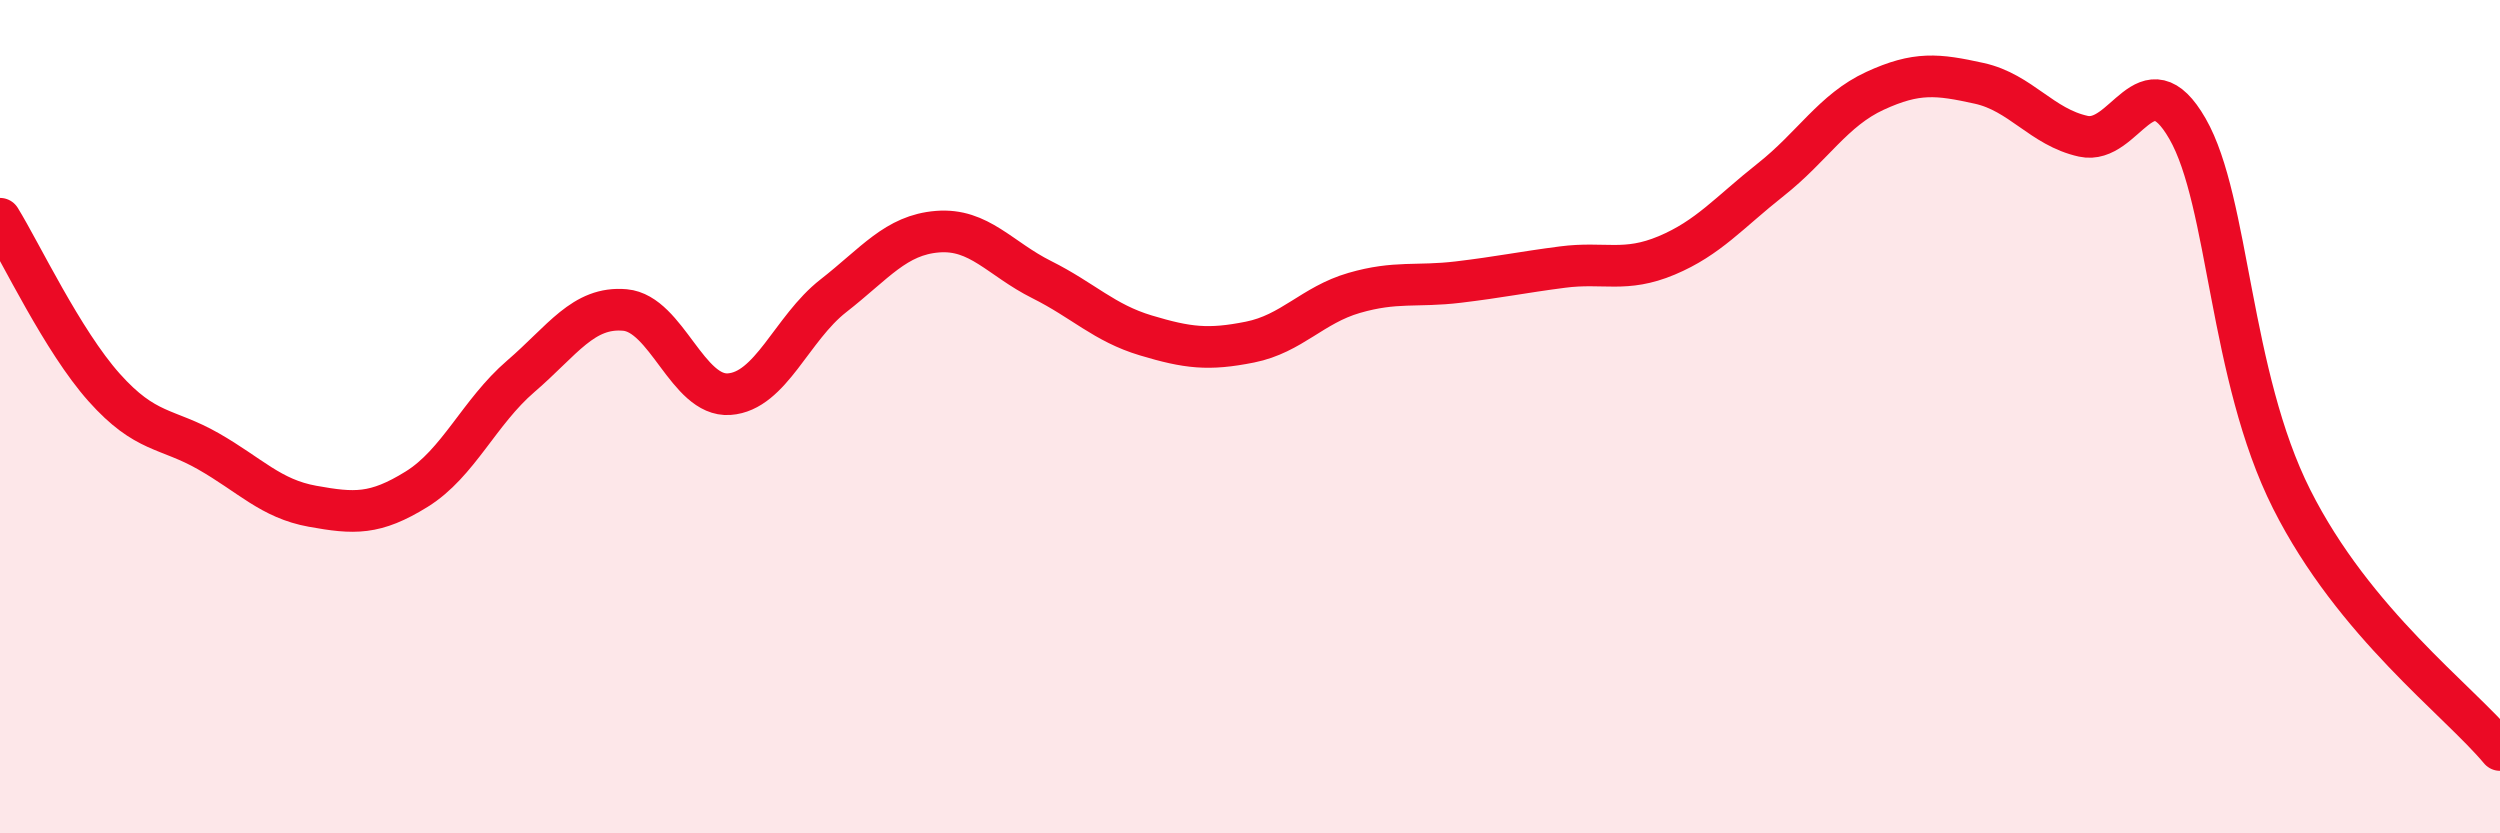 
    <svg width="60" height="20" viewBox="0 0 60 20" xmlns="http://www.w3.org/2000/svg">
      <path
        d="M 0,5.25 C 0.5,6.06 1.5,8.18 2.5,9.3 C 3.5,10.42 4,10.26 5,10.83 C 6,11.4 6.5,11.97 7.5,12.15 C 8.5,12.33 9,12.36 10,11.74 C 11,11.12 11.5,9.89 12.5,9.03 C 13.5,8.17 14,7.35 15,7.44 C 16,7.53 16.5,9.53 17.5,9.46 C 18.5,9.39 19,7.88 20,7.1 C 21,6.32 21.5,5.64 22.5,5.56 C 23.5,5.48 24,6.21 25,6.71 C 26,7.21 26.5,7.75 27.5,8.05 C 28.5,8.35 29,8.41 30,8.21 C 31,8.01 31.5,7.32 32.5,7.03 C 33.5,6.74 34,6.89 35,6.77 C 36,6.65 36.5,6.54 37.5,6.41 C 38.5,6.28 39,6.55 40,6.13 C 41,5.71 41.5,5.1 42.5,4.31 C 43.5,3.52 44,2.64 45,2.18 C 46,1.72 46.5,1.78 47.5,2 C 48.5,2.22 49,3.05 50,3.27 C 51,3.49 51.5,1.35 52.5,3.09 C 53.5,4.83 53.5,9 55,11.98 C 56.5,14.96 59,16.8 60,18L60 20L0 20Z"
        fill="#EB0A25"
        opacity="0.1"
        stroke-linecap="round"
        stroke-linejoin="round"
      />
      <path
        d="M 0,5.25 C 0.5,6.06 1.5,8.18 2.5,9.3 C 3.5,10.42 4,10.26 5,10.83 C 6,11.4 6.5,11.97 7.5,12.15 C 8.5,12.33 9,12.36 10,11.74 C 11,11.12 11.5,9.89 12.5,9.03 C 13.5,8.17 14,7.35 15,7.44 C 16,7.53 16.5,9.53 17.5,9.46 C 18.5,9.39 19,7.88 20,7.1 C 21,6.32 21.5,5.64 22.5,5.56 C 23.5,5.48 24,6.21 25,6.71 C 26,7.21 26.5,7.75 27.5,8.05 C 28.5,8.35 29,8.41 30,8.21 C 31,8.01 31.5,7.32 32.5,7.03 C 33.5,6.74 34,6.89 35,6.77 C 36,6.65 36.5,6.54 37.5,6.41 C 38.5,6.28 39,6.55 40,6.13 C 41,5.71 41.5,5.1 42.5,4.31 C 43.5,3.52 44,2.64 45,2.18 C 46,1.72 46.5,1.78 47.5,2 C 48.5,2.22 49,3.05 50,3.27 C 51,3.49 51.5,1.35 52.5,3.09 C 53.5,4.83 53.5,9 55,11.98 C 56.5,14.96 59,16.8 60,18"
        stroke="#EB0A25"
        stroke-width="1"
        fill="none"
        stroke-linecap="round"
        stroke-linejoin="round"
      />
    </svg>
  